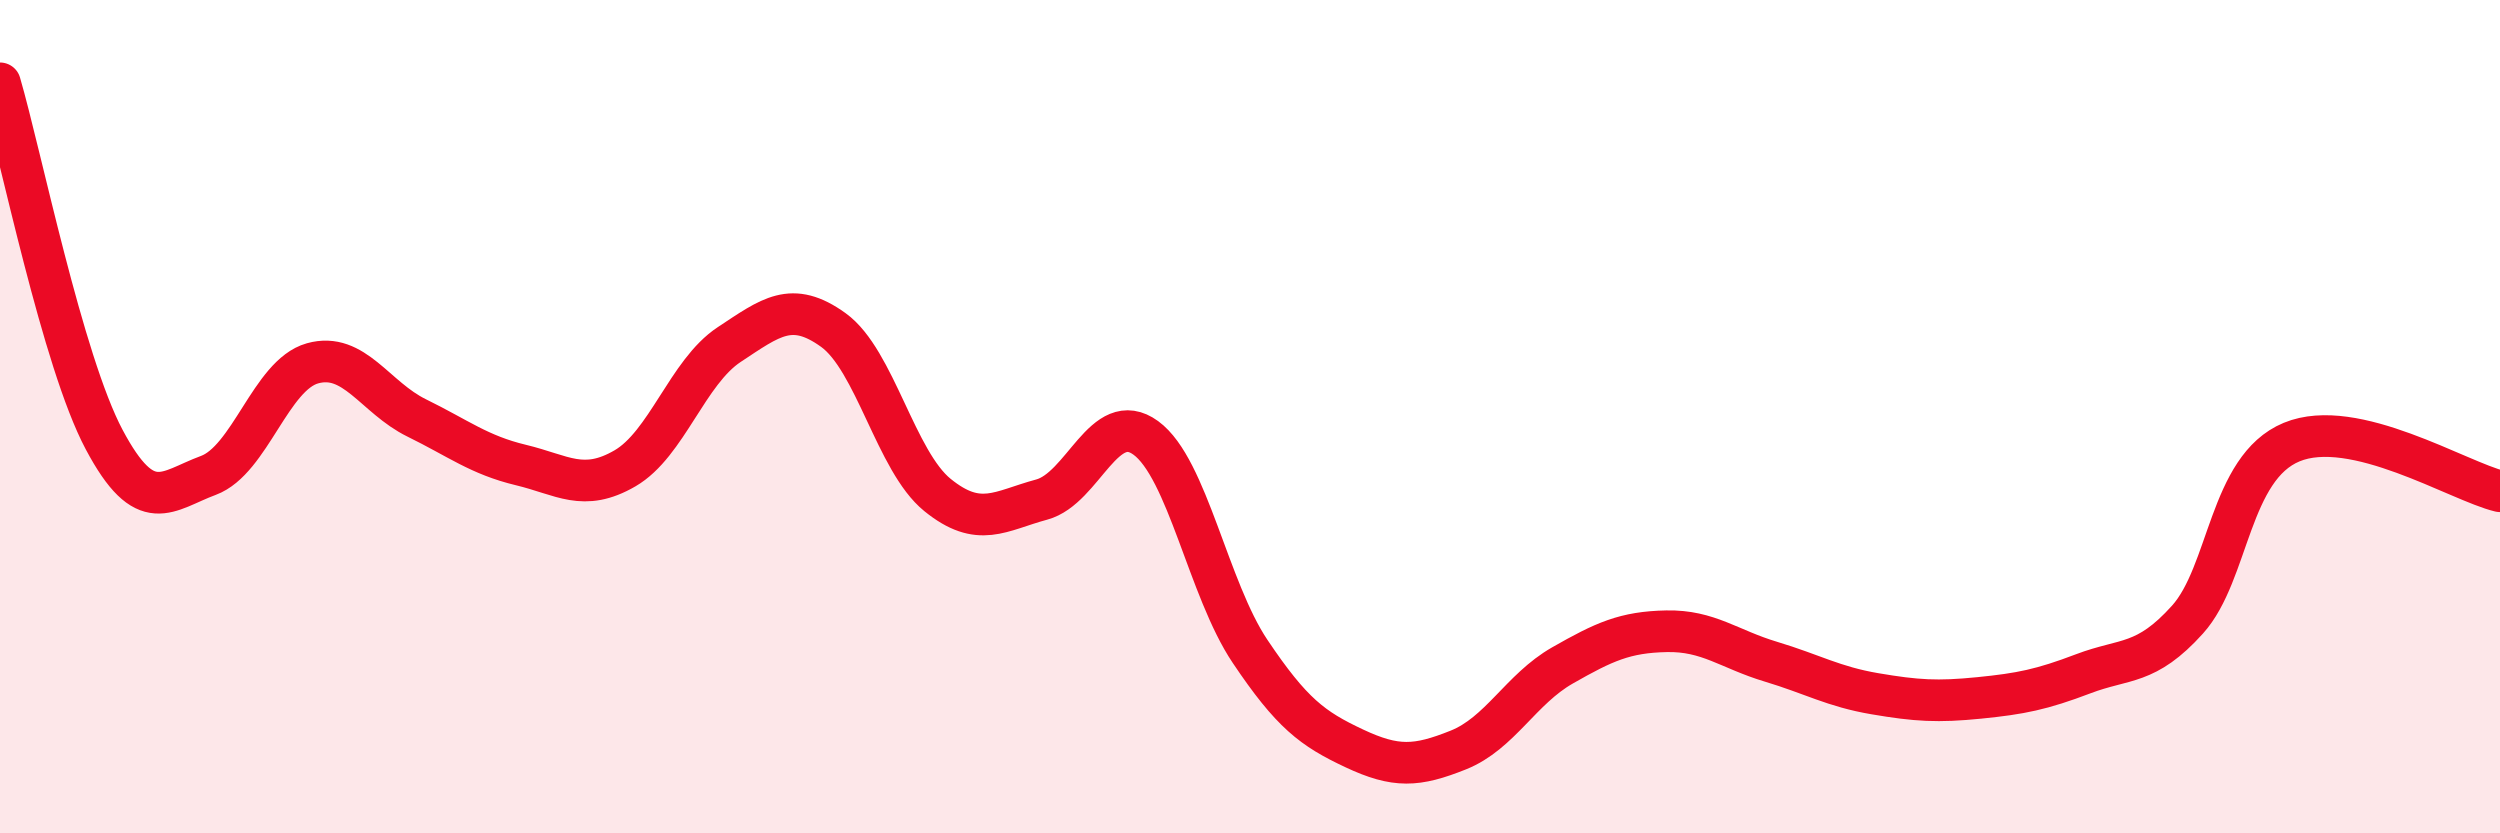 
    <svg width="60" height="20" viewBox="0 0 60 20" xmlns="http://www.w3.org/2000/svg">
      <path
        d="M 0,2 C 0.5,3.71 1.5,8.67 2.5,10.55 C 3.5,12.43 4,11.78 5,11.41 C 6,11.04 6.5,9 7.5,8.72 C 8.5,8.44 9,9.54 10,10.03 C 11,10.52 11.5,10.92 12.5,11.16 C 13.5,11.4 14,11.82 15,11.24 C 16,10.66 16.5,8.93 17.5,8.27 C 18.5,7.61 19,7.2 20,7.92 C 21,8.64 21.5,11.07 22.5,11.88 C 23.5,12.69 24,12.26 25,11.99 C 26,11.72 26.5,9.78 27.5,10.51 C 28.5,11.24 29,14.14 30,15.63 C 31,17.12 31.5,17.49 32.5,17.96 C 33.5,18.43 34,18.4 35,18 C 36,17.6 36.5,16.54 37.5,15.97 C 38.5,15.4 39,15.17 40,15.15 C 41,15.13 41.5,15.58 42.5,15.88 C 43.5,16.18 44,16.48 45,16.65 C 46,16.82 46.5,16.85 47.5,16.75 C 48.5,16.65 49,16.55 50,16.17 C 51,15.79 51.5,15.98 52.5,14.87 C 53.5,13.76 53.5,11.23 55,10.61 C 56.5,9.99 59,11.55 60,11.79L60 20L0 20Z"
        fill="#EB0A25"
        opacity="0.1"
        stroke-linecap="round"
        stroke-linejoin="round"
      />
      <path
        d="M 0,2 C 0.5,3.71 1.5,8.67 2.5,10.55 C 3.5,12.43 4,11.78 5,11.41 C 6,11.04 6.5,9 7.5,8.72 C 8.5,8.44 9,9.54 10,10.03 C 11,10.52 11.5,10.92 12.5,11.16 C 13.5,11.4 14,11.82 15,11.24 C 16,10.66 16.5,8.93 17.5,8.27 C 18.5,7.61 19,7.2 20,7.92 C 21,8.64 21.5,11.07 22.5,11.88 C 23.5,12.69 24,12.26 25,11.99 C 26,11.72 26.5,9.78 27.5,10.51 C 28.5,11.24 29,14.14 30,15.63 C 31,17.12 31.5,17.49 32.5,17.96 C 33.5,18.43 34,18.4 35,18 C 36,17.6 36.5,16.54 37.5,15.97 C 38.5,15.4 39,15.17 40,15.15 C 41,15.13 41.5,15.58 42.5,15.88 C 43.5,16.18 44,16.48 45,16.65 C 46,16.82 46.5,16.85 47.5,16.75 C 48.5,16.65 49,16.55 50,16.17 C 51,15.79 51.5,15.98 52.5,14.87 C 53.5,13.76 53.5,11.23 55,10.61 C 56.5,9.99 59,11.55 60,11.79"
        stroke="#EB0A25"
        stroke-width="1"
        fill="none"
        stroke-linecap="round"
        stroke-linejoin="round"
      />
    </svg>
  
